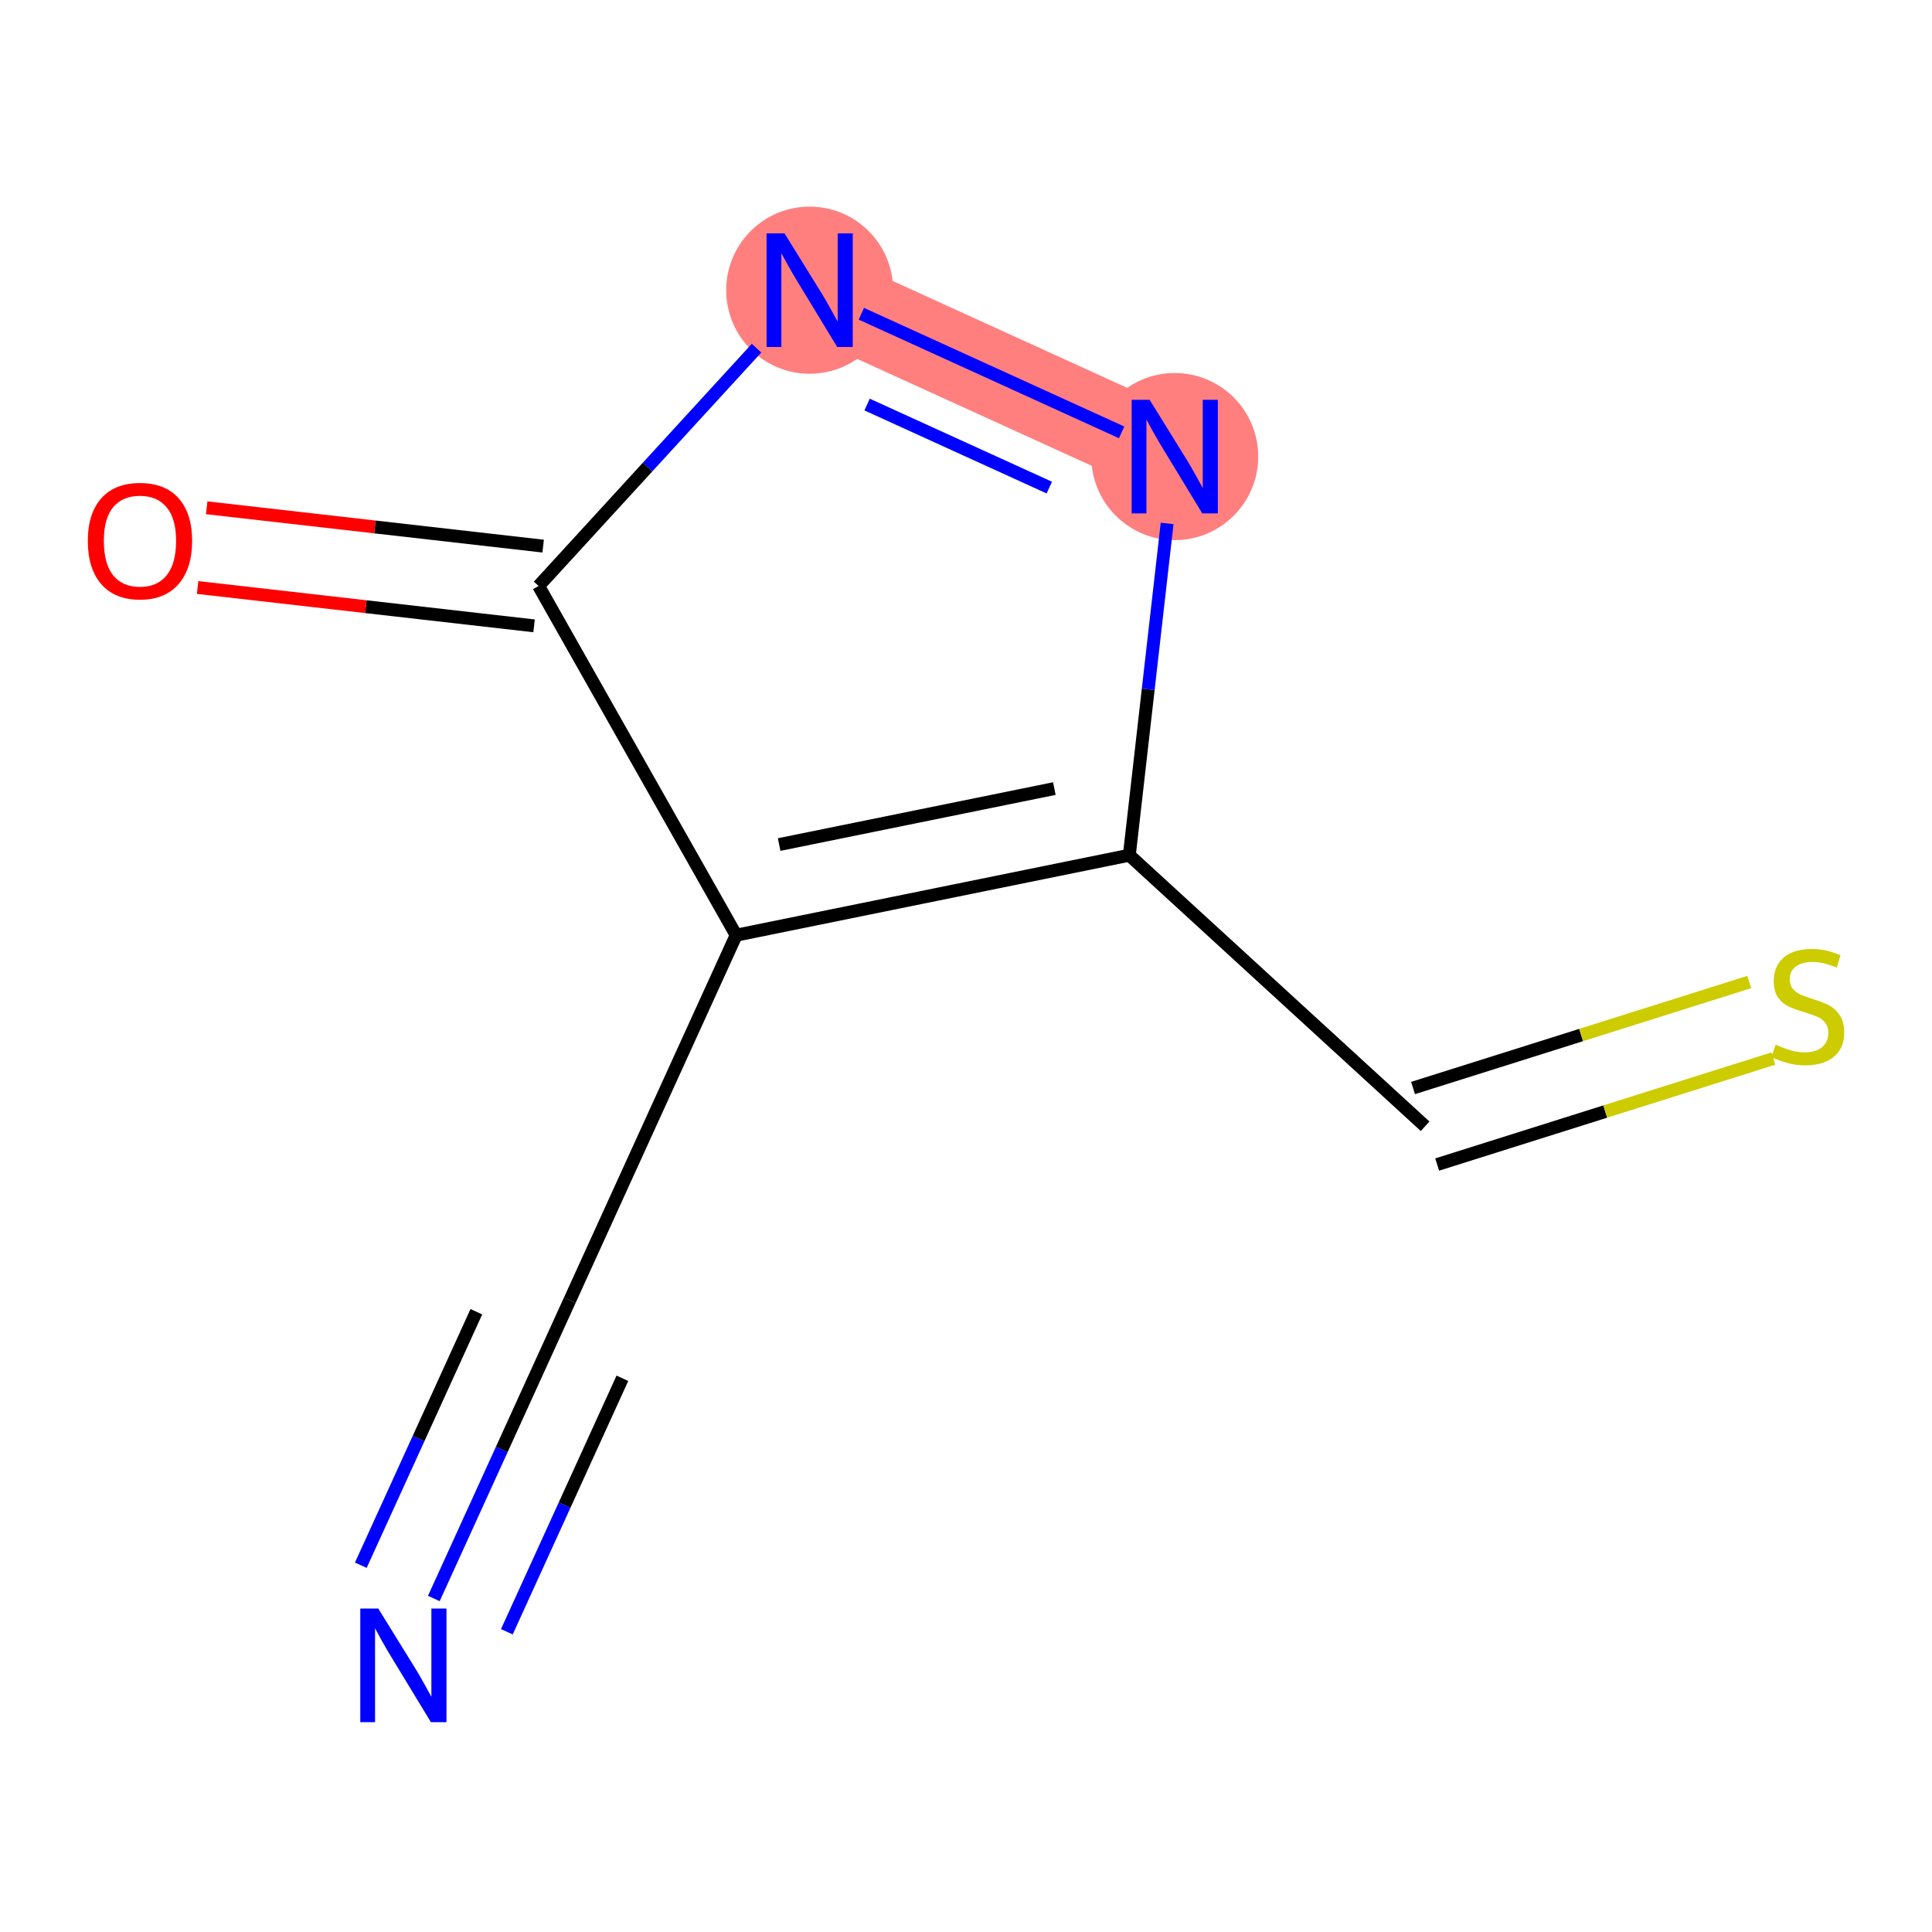 <?xml version='1.0' encoding='iso-8859-1'?>
<svg version='1.1' baseProfile='full'
              xmlns='http://www.w3.org/2000/svg'
                      xmlns:rdkit='http://www.rdkit.org/xml'
                      xmlns:xlink='http://www.w3.org/1999/xlink'
                  xml:space='preserve'
width='300px' height='300px' viewBox='0 0 300 300'>
<!-- END OF HEADER -->
<rect style='opacity:1.0;fill:#FFFFFF;stroke:none' width='300' height='300' x='0' y='0'> </rect>
<rect style='opacity:1.0;fill:#FFFFFF;stroke:none' width='300' height='300' x='0' y='0'> </rect>
<path d='M 182.414,70.898 L 125.725,45.06' style='fill:none;fill-rule:evenodd;stroke:#FF7F7F;stroke-width:13.3px;stroke-linecap:butt;stroke-linejoin:miter;stroke-opacity:1' />
<ellipse cx='182.414' cy='70.898' rx='12.46' ry='12.476'  style='fill:#FF7F7F;fill-rule:evenodd;stroke:#FF7F7F;stroke-width:1.0px;stroke-linecap:butt;stroke-linejoin:miter;stroke-opacity:1' />
<ellipse cx='125.725' cy='45.06' rx='12.46' ry='12.476'  style='fill:#FF7F7F;fill-rule:evenodd;stroke:#FF7F7F;stroke-width:1.0px;stroke-linecap:butt;stroke-linejoin:miter;stroke-opacity:1' />
<path class='bond-0 atom-0 atom-1' d='M 67.366,248.214 L 77.919,225.059' style='fill:none;fill-rule:evenodd;stroke:#0000FF;stroke-width:2.0px;stroke-linecap:butt;stroke-linejoin:miter;stroke-opacity:1' />
<path class='bond-0 atom-0 atom-1' d='M 77.919,225.059 L 88.473,201.904' style='fill:none;fill-rule:evenodd;stroke:#000000;stroke-width:2.0px;stroke-linecap:butt;stroke-linejoin:miter;stroke-opacity:1' />
<path class='bond-0 atom-0 atom-1' d='M 78.704,253.382 L 87.674,233.7' style='fill:none;fill-rule:evenodd;stroke:#0000FF;stroke-width:2.0px;stroke-linecap:butt;stroke-linejoin:miter;stroke-opacity:1' />
<path class='bond-0 atom-0 atom-1' d='M 87.674,233.7 L 96.645,214.018' style='fill:none;fill-rule:evenodd;stroke:#000000;stroke-width:2.0px;stroke-linecap:butt;stroke-linejoin:miter;stroke-opacity:1' />
<path class='bond-0 atom-0 atom-1' d='M 56.028,243.047 L 64.999,223.365' style='fill:none;fill-rule:evenodd;stroke:#0000FF;stroke-width:2.0px;stroke-linecap:butt;stroke-linejoin:miter;stroke-opacity:1' />
<path class='bond-0 atom-0 atom-1' d='M 64.999,223.365 L 73.969,203.683' style='fill:none;fill-rule:evenodd;stroke:#000000;stroke-width:2.0px;stroke-linecap:butt;stroke-linejoin:miter;stroke-opacity:1' />
<path class='bond-1 atom-1 atom-2' d='M 88.473,201.904 L 114.31,145.215' style='fill:none;fill-rule:evenodd;stroke:#000000;stroke-width:2.0px;stroke-linecap:butt;stroke-linejoin:miter;stroke-opacity:1' />
<path class='bond-2 atom-2 atom-3' d='M 114.31,145.215 L 175.359,132.797' style='fill:none;fill-rule:evenodd;stroke:#000000;stroke-width:2.0px;stroke-linecap:butt;stroke-linejoin:miter;stroke-opacity:1' />
<path class='bond-2 atom-2 atom-3' d='M 120.984,131.142 L 163.718,122.449' style='fill:none;fill-rule:evenodd;stroke:#000000;stroke-width:2.0px;stroke-linecap:butt;stroke-linejoin:miter;stroke-opacity:1' />
<path class='bond-9 atom-8 atom-2' d='M 83.634,90.991 L 114.31,145.215' style='fill:none;fill-rule:evenodd;stroke:#000000;stroke-width:2.0px;stroke-linecap:butt;stroke-linejoin:miter;stroke-opacity:1' />
<path class='bond-3 atom-3 atom-4' d='M 175.359,132.797 L 221.29,174.887' style='fill:none;fill-rule:evenodd;stroke:#000000;stroke-width:2.0px;stroke-linecap:butt;stroke-linejoin:miter;stroke-opacity:1' />
<path class='bond-5 atom-3 atom-6' d='M 175.359,132.797 L 178.295,107.037' style='fill:none;fill-rule:evenodd;stroke:#000000;stroke-width:2.0px;stroke-linecap:butt;stroke-linejoin:miter;stroke-opacity:1' />
<path class='bond-5 atom-3 atom-6' d='M 178.295,107.037 L 181.231,81.277' style='fill:none;fill-rule:evenodd;stroke:#0000FF;stroke-width:2.0px;stroke-linecap:butt;stroke-linejoin:miter;stroke-opacity:1' />
<path class='bond-4 atom-4 atom-5' d='M 223.163,180.829 L 249.264,172.6' style='fill:none;fill-rule:evenodd;stroke:#000000;stroke-width:2.0px;stroke-linecap:butt;stroke-linejoin:miter;stroke-opacity:1' />
<path class='bond-4 atom-4 atom-5' d='M 249.264,172.6 L 275.366,164.371' style='fill:none;fill-rule:evenodd;stroke:#CCCC00;stroke-width:2.0px;stroke-linecap:butt;stroke-linejoin:miter;stroke-opacity:1' />
<path class='bond-4 atom-4 atom-5' d='M 219.417,168.946 L 245.518,160.717' style='fill:none;fill-rule:evenodd;stroke:#000000;stroke-width:2.0px;stroke-linecap:butt;stroke-linejoin:miter;stroke-opacity:1' />
<path class='bond-4 atom-4 atom-5' d='M 245.518,160.717 L 271.619,152.488' style='fill:none;fill-rule:evenodd;stroke:#CCCC00;stroke-width:2.0px;stroke-linecap:butt;stroke-linejoin:miter;stroke-opacity:1' />
<path class='bond-6 atom-6 atom-7' d='M 174.166,67.138 L 133.747,48.717' style='fill:none;fill-rule:evenodd;stroke:#0000FF;stroke-width:2.0px;stroke-linecap:butt;stroke-linejoin:miter;stroke-opacity:1' />
<path class='bond-6 atom-6 atom-7' d='M 162.935,75.713 L 134.642,62.818' style='fill:none;fill-rule:evenodd;stroke:#0000FF;stroke-width:2.0px;stroke-linecap:butt;stroke-linejoin:miter;stroke-opacity:1' />
<path class='bond-7 atom-7 atom-8' d='M 117.476,54.062 L 100.555,72.526' style='fill:none;fill-rule:evenodd;stroke:#0000FF;stroke-width:2.0px;stroke-linecap:butt;stroke-linejoin:miter;stroke-opacity:1' />
<path class='bond-7 atom-7 atom-8' d='M 100.555,72.526 L 83.634,90.991' style='fill:none;fill-rule:evenodd;stroke:#000000;stroke-width:2.0px;stroke-linecap:butt;stroke-linejoin:miter;stroke-opacity:1' />
<path class='bond-8 atom-8 atom-9' d='M 84.34,84.801 L 58.218,81.824' style='fill:none;fill-rule:evenodd;stroke:#000000;stroke-width:2.0px;stroke-linecap:butt;stroke-linejoin:miter;stroke-opacity:1' />
<path class='bond-8 atom-8 atom-9' d='M 58.218,81.824 L 32.097,78.847' style='fill:none;fill-rule:evenodd;stroke:#FF0000;stroke-width:2.0px;stroke-linecap:butt;stroke-linejoin:miter;stroke-opacity:1' />
<path class='bond-8 atom-8 atom-9' d='M 82.929,97.181 L 56.807,94.204' style='fill:none;fill-rule:evenodd;stroke:#000000;stroke-width:2.0px;stroke-linecap:butt;stroke-linejoin:miter;stroke-opacity:1' />
<path class='bond-8 atom-8 atom-9' d='M 56.807,94.204 L 30.686,91.227' style='fill:none;fill-rule:evenodd;stroke:#FF0000;stroke-width:2.0px;stroke-linecap:butt;stroke-linejoin:miter;stroke-opacity:1' />
<path  class='atom-0' d='M 58.736 249.772
L 64.517 259.117
Q 65.09 260.039, 66.012 261.709
Q 66.934 263.378, 66.984 263.478
L 66.984 249.772
L 69.327 249.772
L 69.327 267.415
L 66.909 267.415
L 60.704 257.198
Q 59.982 256.002, 59.209 254.631
Q 58.462 253.261, 58.237 252.837
L 58.237 267.415
L 55.945 267.415
L 55.945 249.772
L 58.736 249.772
' fill='#0000FF'/>
<path  class='atom-5' d='M 275.723 162.211
Q 275.922 162.286, 276.745 162.635
Q 277.567 162.983, 278.464 163.208
Q 279.386 163.407, 280.283 163.407
Q 281.953 163.407, 282.925 162.61
Q 283.897 161.787, 283.897 160.367
Q 283.897 159.395, 283.398 158.797
Q 282.925 158.199, 282.177 157.875
Q 281.43 157.551, 280.184 157.177
Q 278.614 156.704, 277.667 156.255
Q 276.745 155.807, 276.072 154.86
Q 275.424 153.913, 275.424 152.318
Q 275.424 150.1, 276.919 148.729
Q 278.439 147.359, 281.43 147.359
Q 283.473 147.359, 285.79 148.331
L 285.217 150.249
Q 283.099 149.377, 281.504 149.377
Q 279.785 149.377, 278.838 150.1
Q 277.891 150.798, 277.916 152.019
Q 277.916 152.966, 278.389 153.539
Q 278.888 154.112, 279.585 154.436
Q 280.308 154.76, 281.504 155.134
Q 283.099 155.632, 284.046 156.131
Q 284.993 156.629, 285.666 157.651
Q 286.364 158.647, 286.364 160.367
Q 286.364 162.809, 284.719 164.13
Q 283.099 165.426, 280.383 165.426
Q 278.813 165.426, 277.617 165.077
Q 276.446 164.753, 275.05 164.18
L 275.723 162.211
' fill='#CCCC00'/>
<path  class='atom-6' d='M 178.514 62.076
L 184.296 71.421
Q 184.869 72.343, 185.791 74.013
Q 186.713 75.682, 186.763 75.782
L 186.763 62.076
L 189.105 62.076
L 189.105 79.719
L 186.688 79.719
L 180.483 69.502
Q 179.76 68.306, 178.988 66.935
Q 178.24 65.565, 178.016 65.141
L 178.016 79.719
L 175.723 79.719
L 175.723 62.076
L 178.514 62.076
' fill='#0000FF'/>
<path  class='atom-7' d='M 121.825 36.239
L 127.606 45.584
Q 128.179 46.506, 129.101 48.175
Q 130.023 49.845, 130.073 49.945
L 130.073 36.239
L 132.416 36.239
L 132.416 53.882
L 129.999 53.882
L 123.794 43.665
Q 123.071 42.469, 122.298 41.098
Q 121.551 39.728, 121.326 39.304
L 121.326 53.882
L 119.034 53.882
L 119.034 36.239
L 121.825 36.239
' fill='#0000FF'/>
<path  class='atom-9' d='M 13.636 83.986
Q 13.636 79.75, 15.73 77.382
Q 17.823 75.015, 21.735 75.015
Q 25.648 75.015, 27.741 77.382
Q 29.834 79.75, 29.834 83.986
Q 29.834 88.272, 27.716 90.715
Q 25.598 93.132, 21.735 93.132
Q 17.848 93.132, 15.73 90.715
Q 13.636 88.297, 13.636 83.986
M 21.735 91.138
Q 24.427 91.138, 25.872 89.344
Q 27.342 87.525, 27.342 83.986
Q 27.342 80.522, 25.872 78.778
Q 24.427 77.009, 21.735 77.009
Q 19.044 77.009, 17.574 78.753
Q 16.128 80.497, 16.128 83.986
Q 16.128 87.55, 17.574 89.344
Q 19.044 91.138, 21.735 91.138
' fill='#FF0000'/>
</svg>
